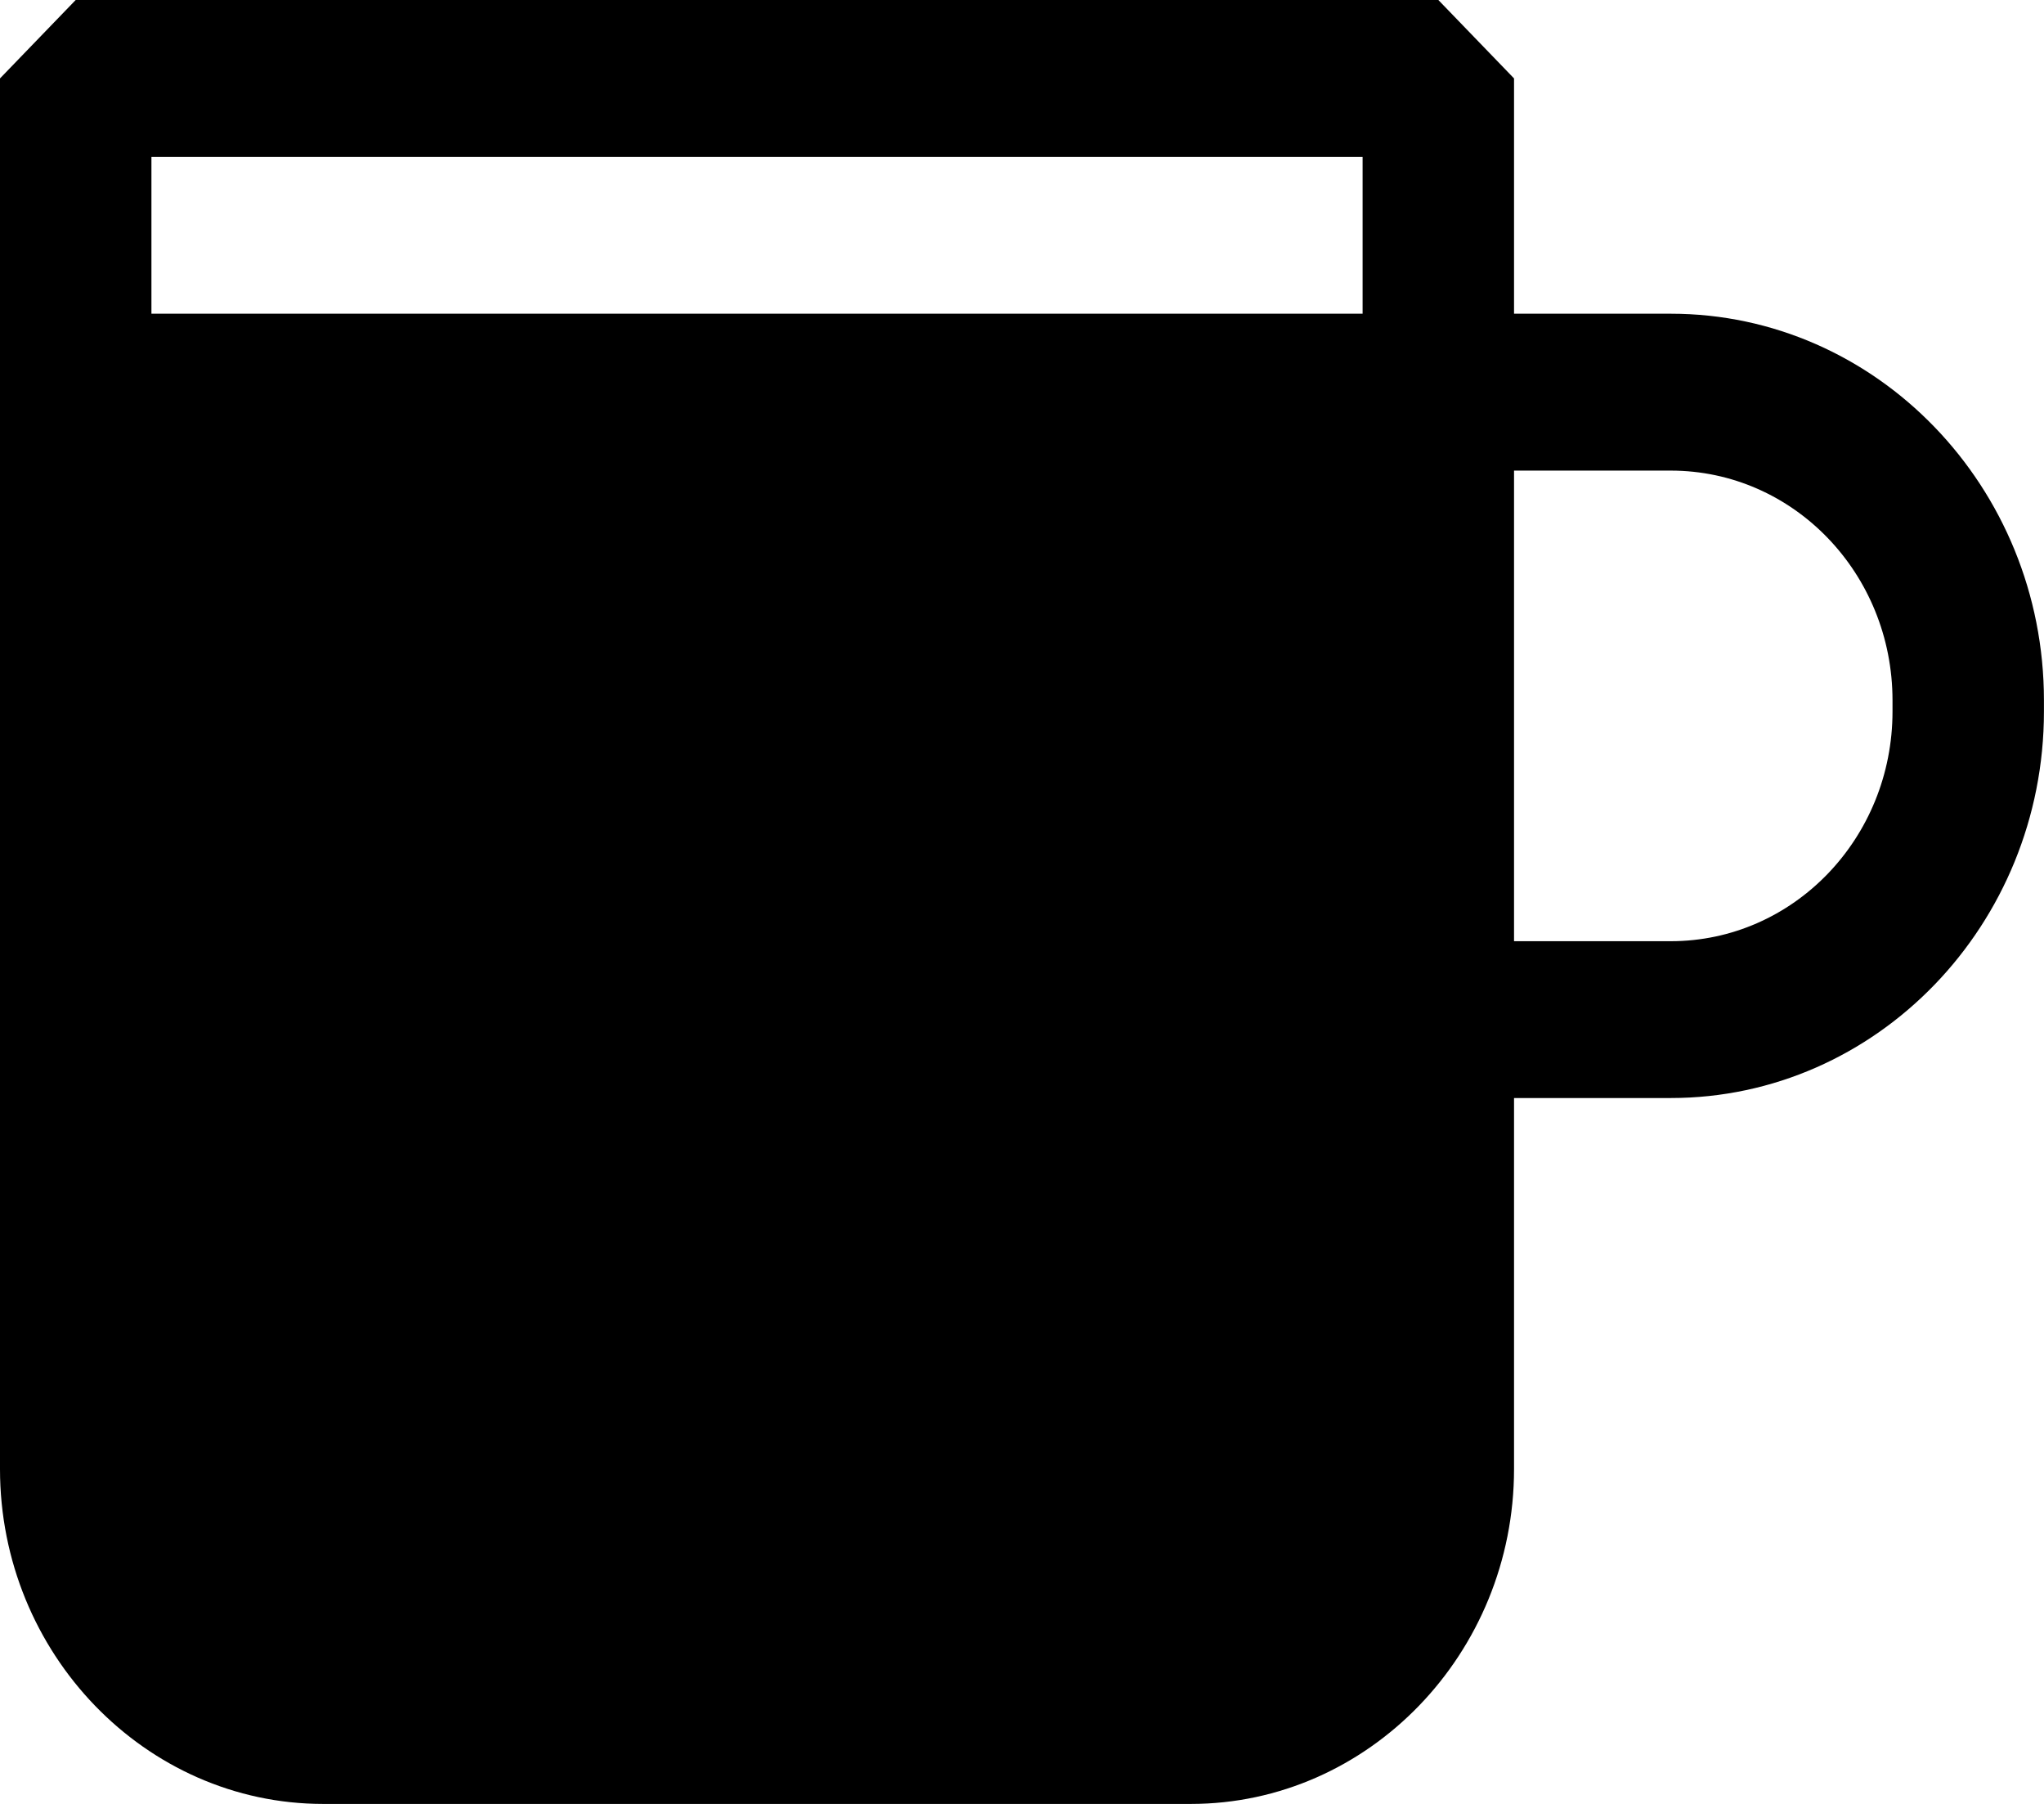 <svg xmlns="http://www.w3.org/2000/svg" xmlns:xlink="http://www.w3.org/1999/xlink" version="1.1" viewBox="10 12 34.65 30.57">
    <title>Vertuo - 230ml</title>
    <g id="Vertuo---230ml" stroke="none" stroke-width="1" fill="none" fill-rule="evenodd">
        <g id="_brand-icons/Products/Ristretto-Copy-4" transform="translate(10, 12)" fill="#000000">
            <path d="M28.322,5.317 L25.666,5.317 L25.666,1.329 L24.383,0 L1.283,0 L-7.44132029e-13,1.329 L-7.44132029e-13,24.898 C-7.44132029e-13,28.022 2.464,30.574 5.48,30.574 L20.186,30.574 C23.202,30.574 25.666,28.022 25.666,24.898 L25.666,18.61 L28.322,18.61 C31.813,18.61 34.649,15.672 34.649,12.057 L34.649,11.871 C34.649,8.255 31.813,5.317 28.322,5.317 Z M23.099,2.659 L23.099,5.317 L2.567,5.317 L2.567,2.659 L23.099,2.659 Z M32.082,12.057 C32.082,14.21 30.401,15.952 28.322,15.952 L25.666,15.952 L25.666,7.976 L28.322,7.976 C30.401,7.976 32.082,9.717 32.082,11.871 L32.082,12.057 Z" id="Shape"/>
        </g>
    </g>
</svg>